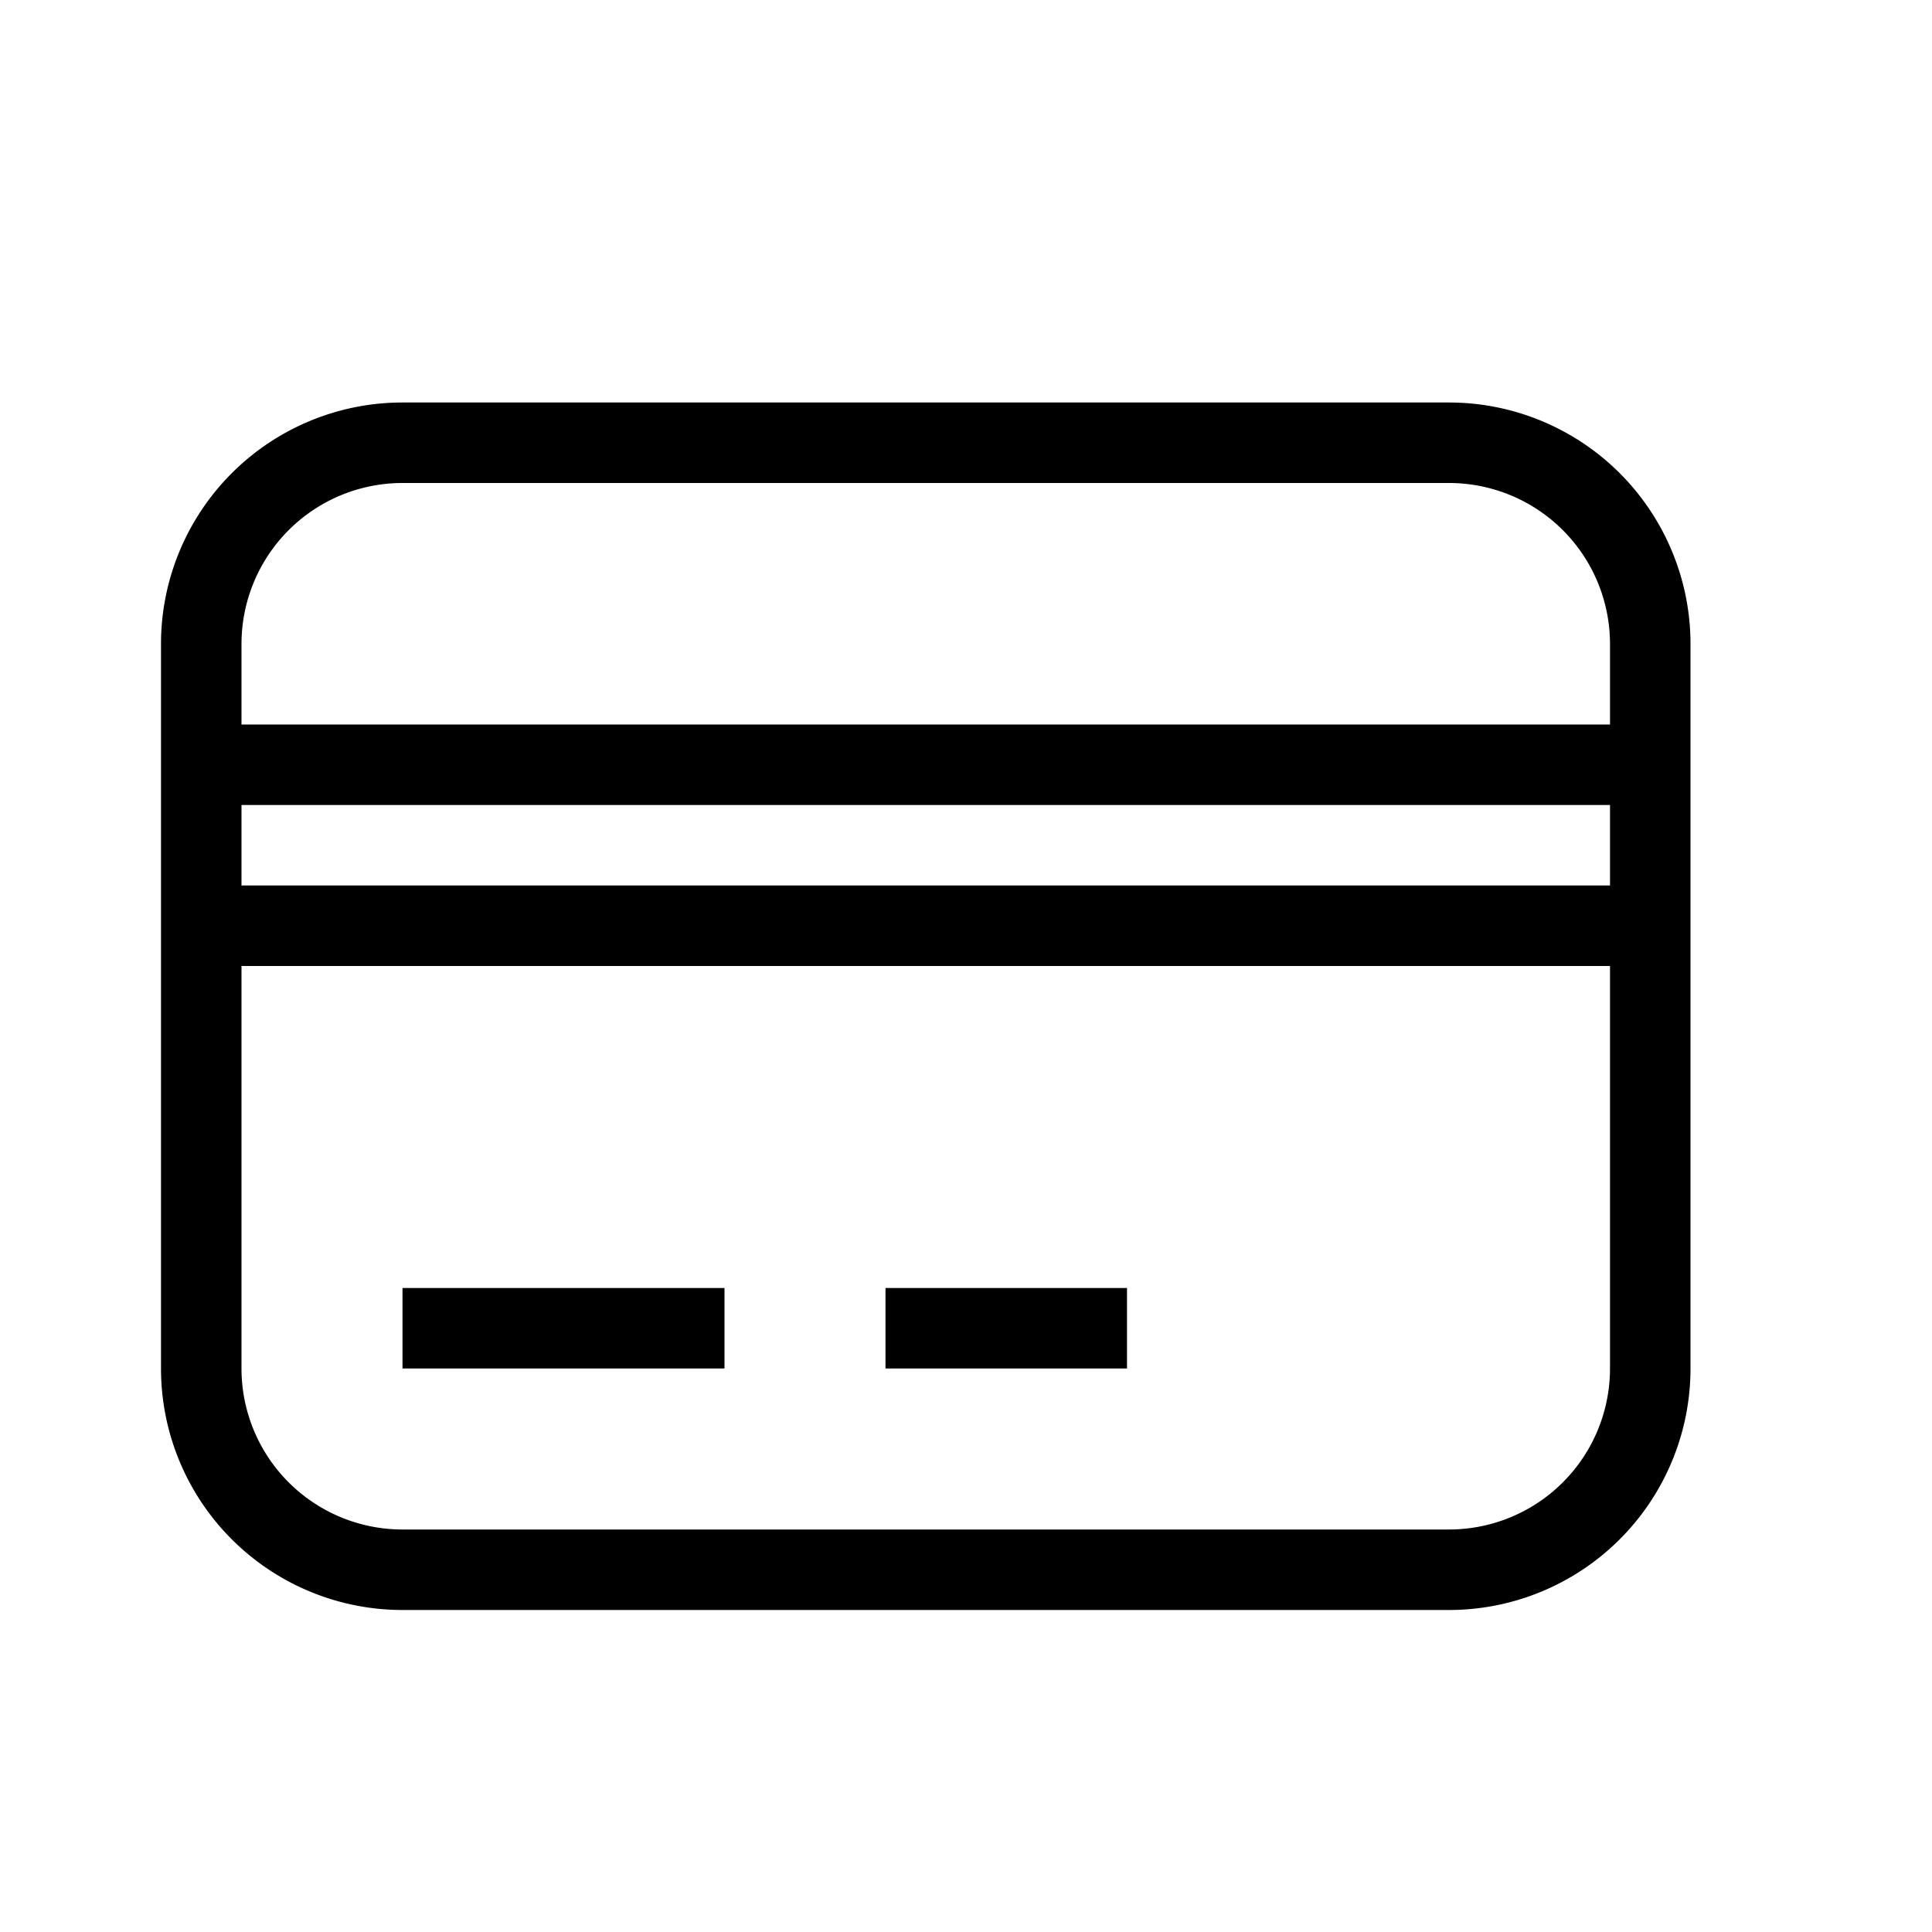 <svg xmlns="http://www.w3.org/2000/svg" width="512" height="512" viewBox="0 0 24 24" fill="#000000"><path fill="#000000" d="M5 5h13a3 3 0 0 1 3 3v9a3 3 0 0 1-3 3H5a3 3 0 0 1-3-3V8a3 3 0 0 1 3-3m0 1a2 2 0 0 0-2 2v1h17V8a2 2 0 0 0-2-2H5M3 17a2 2 0 0 0 2 2h13a2 2 0 0 0 2-2v-5H3v5m2-1h4v1H5v-1m6 0h3v1h-3v-1m-8-6v1h17v-1H3Z"/></svg>
